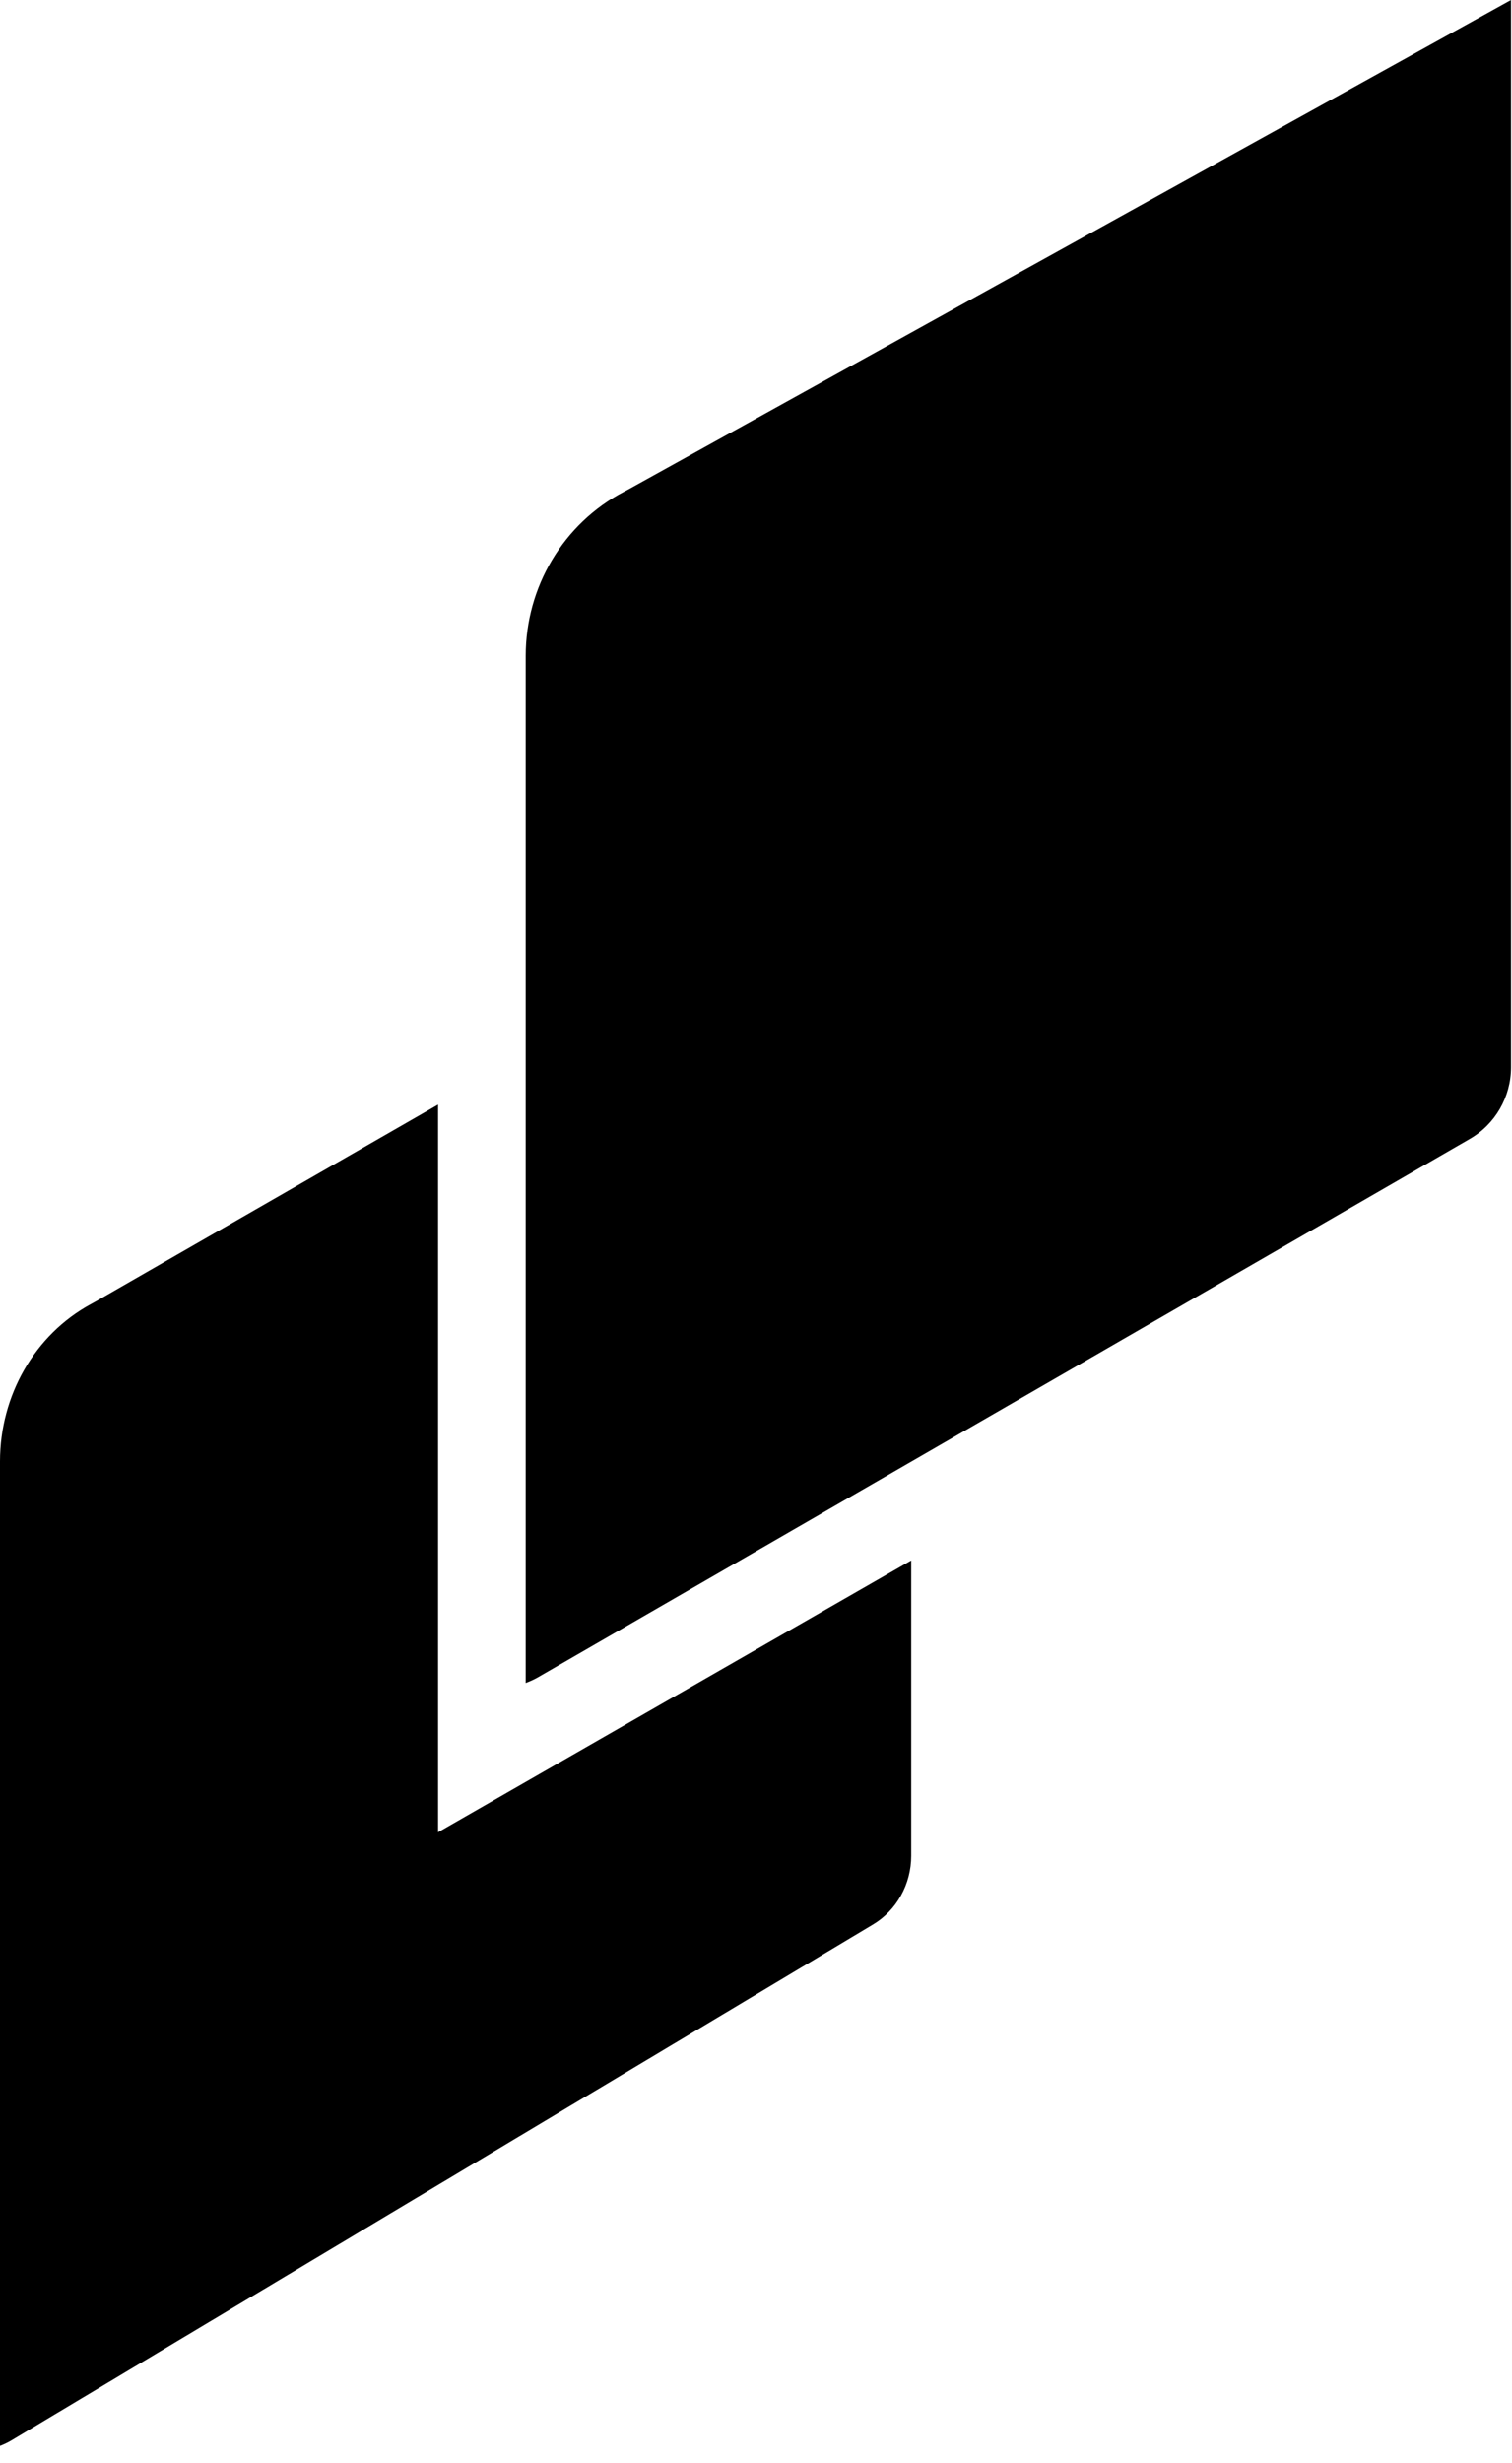 <svg width="86" height="140" viewBox="0 0 86 140" fill="none" xmlns="http://www.w3.org/2000/svg">
<path d="M51.828 105.491V88.705L24.917 104.153V62.791L5.468 73.968C5.369 74.026 5.27 74.079 5.171 74.132C1.973 75.865 0 79.332 0 83.073V139.037C0.217 138.951 0.435 138.853 0.64 138.73L49.645 109.404C50.997 108.601 51.828 107.109 51.828 105.491Z" fill="black"/>
<path d="M85.944 60.668V0L35.814 27.78C35.707 27.84 35.6 27.895 35.493 27.951C32.035 29.759 29.901 33.376 29.901 37.279V95.669C30.137 95.579 30.372 95.477 30.594 95.348L83.584 64.751C85.046 63.913 85.944 62.357 85.944 60.668Z" fill="black"/>
</svg>
